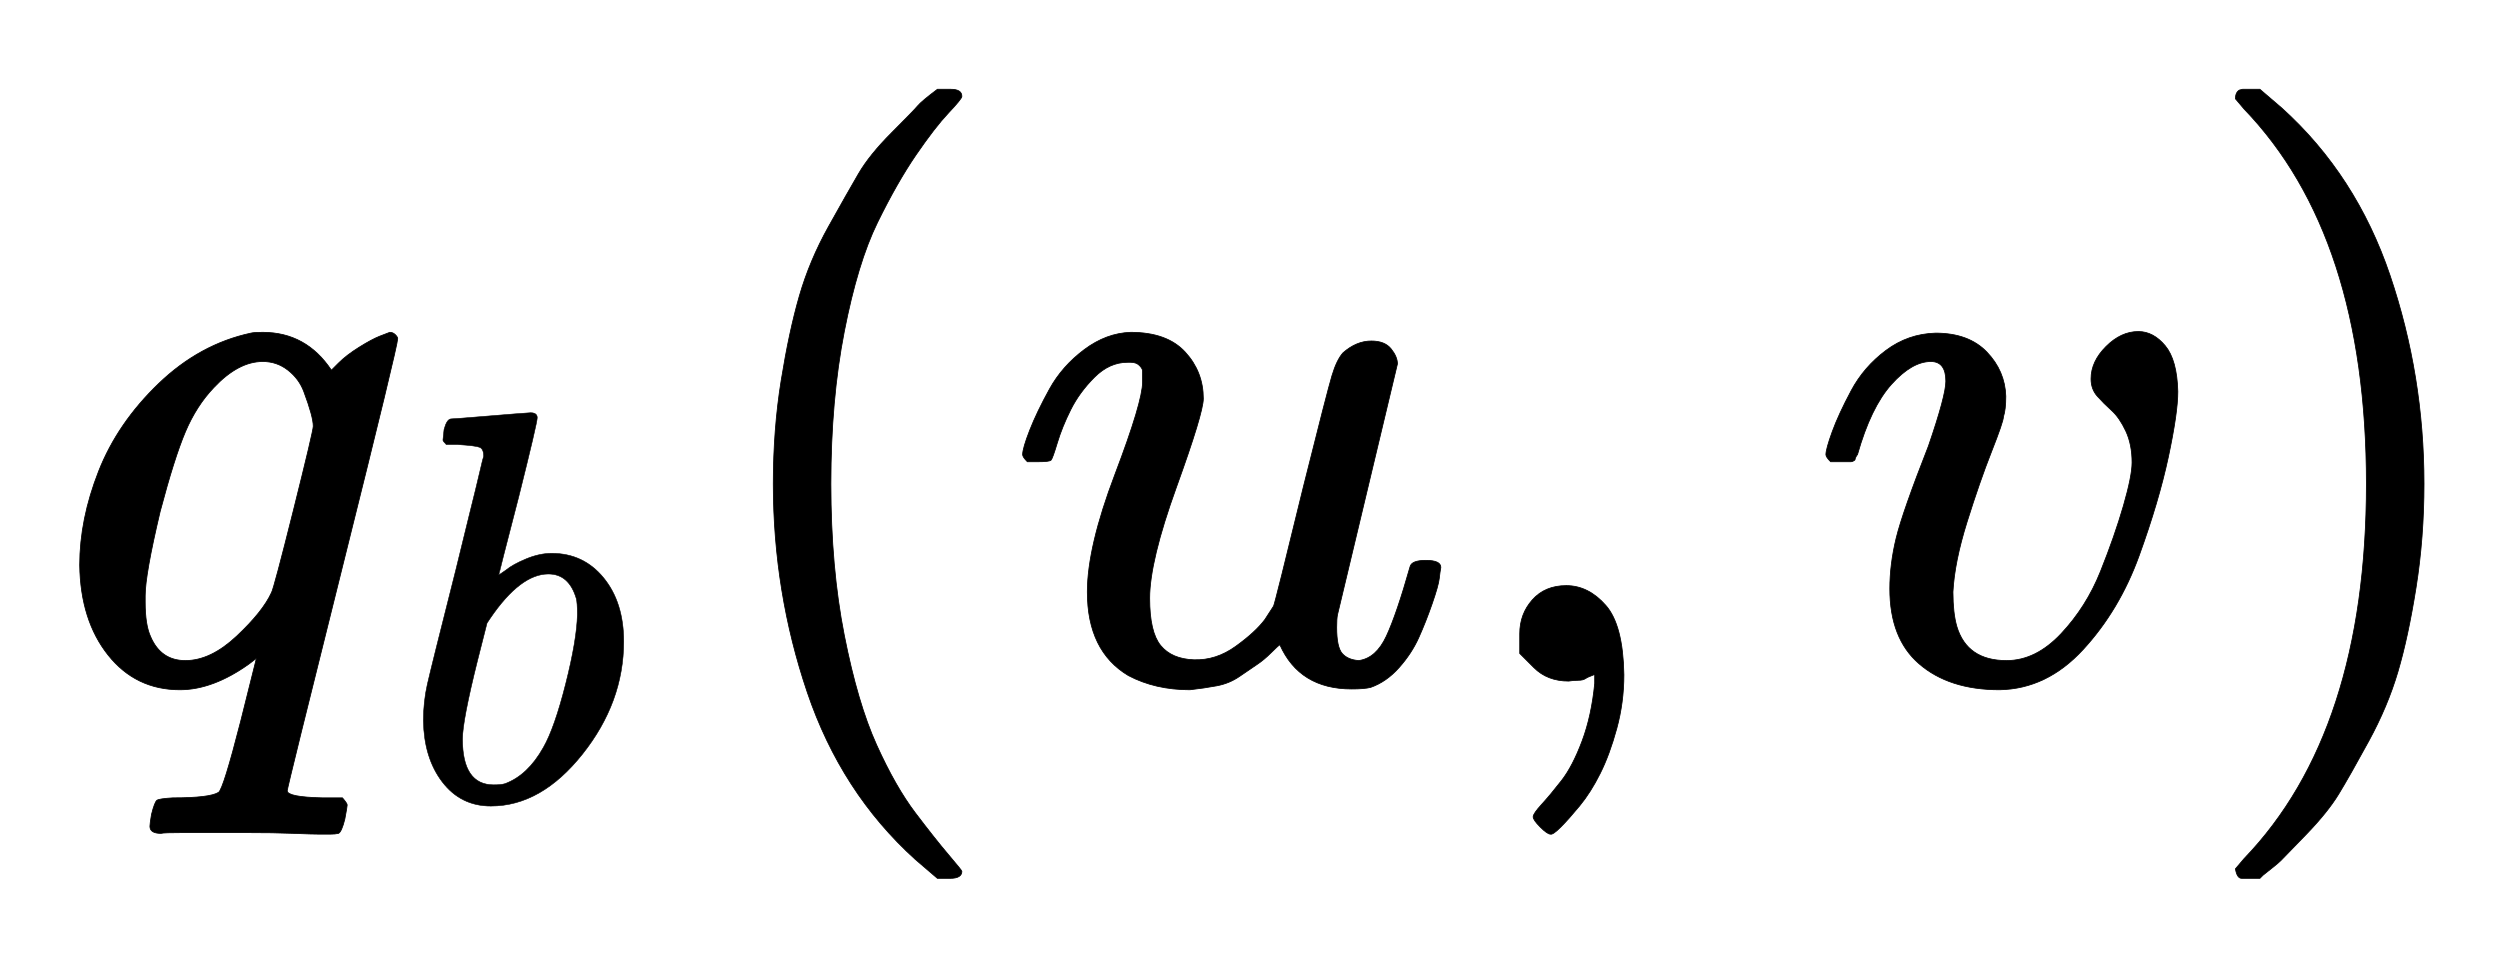 <svg xmlns:xlink="http://www.w3.org/1999/xlink" width="7.359ex" height="2.843ex" style="vertical-align: -0.838ex;" viewBox="0 -863.1 3168.3 1223.9" role="img" focusable="false" xmlns="http://www.w3.org/2000/svg" aria-labelledby="MathJax-SVG-1-Title">
<title id="MathJax-SVG-1-Title">{\displaystyle {\mathit {q_{b}}}(u,v)}</title>
<defs aria-hidden="true">
<path stroke-width="1" id="E1-MJMAINI-71" d="M228 -11Q172 -11 137 33T101 147Q101 205 125 266T201 377T318 441Q322 442 333 442Q388 442 420 394L429 403Q439 413 455 423T481 437T494 442Q498 442 501 439T504 434Q504 425 435 149Q364 -135 364 -139Q364 -147 409 -148H434Q440 -155 440 -157T437 -175Q433 -191 429 -193Q425 -194 418 -194Q416 -194 406 -194T372 -193T309 -192Q259 -192 233 -192T204 -193Q190 -193 190 -184Q190 -181 192 -169Q196 -153 199 -151T219 -148Q266 -148 277 -141Q283 -137 305 -51L325 29L316 22Q270 -11 228 -11ZM397 323Q397 329 394 340T385 367T365 394T333 405Q302 405 271 372Q249 349 235 316T203 215Q184 135 184 108V100Q184 71 191 56Q204 26 235 26Q267 26 300 57T344 112Q347 117 372 217T397 323Z"></path>
<path stroke-width="1" id="E1-MJMAINI-62" d="M158 683Q163 683 223 688T300 694Q312 694 312 685T279 544Q243 405 243 403L256 412Q268 422 292 432T338 442Q395 442 431 398T467 284Q467 175 393 82T229 -11Q175 -11 142 32T108 142Q108 176 115 207T166 412Q177 458 190 510T209 588T216 616Q216 629 209 632T170 637H149Q143 643 143 645T145 664Q150 683 158 683ZM178 109Q178 27 234 27Q247 27 254 29Q295 44 323 94Q343 129 363 208T384 332Q384 354 382 361Q369 405 332 405Q282 405 228 326L222 317L205 250Q178 142 178 109Z"></path>
<path stroke-width="1" id="E1-MJMAIN-28" d="M94 250Q94 319 104 381T127 488T164 576T202 643T244 695T277 729T302 750H315H319Q333 750 333 741Q333 738 316 720T275 667T226 581T184 443T167 250T184 58T225 -81T274 -167T316 -220T333 -241Q333 -250 318 -250H315H302L274 -226Q180 -141 137 -14T94 250Z"></path>
<path stroke-width="1" id="E1-MJMATHI-75" d="M21 287Q21 295 30 318T55 370T99 420T158 442Q204 442 227 417T250 358Q250 340 216 246T182 105Q182 62 196 45T238 27T291 44T328 78L339 95Q341 99 377 247Q407 367 413 387T427 416Q444 431 463 431Q480 431 488 421T496 402L420 84Q419 79 419 68Q419 43 426 35T447 26Q469 29 482 57T512 145Q514 153 532 153Q551 153 551 144Q550 139 549 130T540 98T523 55T498 17T462 -8Q454 -10 438 -10Q372 -10 347 46Q345 45 336 36T318 21T296 6T267 -6T233 -11Q189 -11 155 7Q103 38 103 113Q103 170 138 262T173 379Q173 380 173 381Q173 390 173 393T169 400T158 404H154Q131 404 112 385T82 344T65 302T57 280Q55 278 41 278H27Q21 284 21 287Z"></path>
<path stroke-width="1" id="E1-MJMAIN-2C" d="M78 35T78 60T94 103T137 121Q165 121 187 96T210 8Q210 -27 201 -60T180 -117T154 -158T130 -185T117 -194Q113 -194 104 -185T95 -172Q95 -168 106 -156T131 -126T157 -76T173 -3V9L172 8Q170 7 167 6T161 3T152 1T140 0Q113 0 96 17Z"></path>
<path stroke-width="1" id="E1-MJMATHI-76" d="M173 380Q173 405 154 405Q130 405 104 376T61 287Q60 286 59 284T58 281T56 279T53 278T49 278T41 278H27Q21 284 21 287Q21 294 29 316T53 368T97 419T160 441Q202 441 225 417T249 361Q249 344 246 335Q246 329 231 291T200 202T182 113Q182 86 187 69Q200 26 250 26Q287 26 319 60T369 139T398 222T409 277Q409 300 401 317T383 343T365 361T357 383Q357 405 376 424T417 443Q436 443 451 425T467 367Q467 340 455 284T418 159T347 40T241 -11Q177 -11 139 22Q102 54 102 117Q102 148 110 181T151 298Q173 362 173 380Z"></path>
<path stroke-width="1" id="E1-MJMAIN-29" d="M60 749L64 750Q69 750 74 750H86L114 726Q208 641 251 514T294 250Q294 182 284 119T261 12T224 -76T186 -143T145 -194T113 -227T90 -246Q87 -249 86 -250H74Q66 -250 63 -250T58 -247T55 -238Q56 -237 66 -225Q221 -64 221 250T66 725Q56 737 55 738Q55 746 60 749Z"></path>
</defs>
<g stroke="currentColor" fill="currentColor" stroke-width="0" transform="matrix(1 0 0 -1 0 0)" aria-hidden="true">
 <use xlink:href="#E1-MJMAINI-71" x="0" y="0"></use>
 <use transform="scale(0.707)" xlink:href="#E1-MJMAINI-62" x="651" y="-213"></use>
 <use xlink:href="#E1-MJMAIN-28" x="886" y="0"></use>
 <use xlink:href="#E1-MJMATHI-75" x="1275" y="0"></use>
 <use xlink:href="#E1-MJMAIN-2C" x="1848" y="0"></use>
 <use xlink:href="#E1-MJMATHI-76" x="2293" y="0"></use>
 <use xlink:href="#E1-MJMAIN-29" x="2778" y="0"></use>
</g>
</svg>
